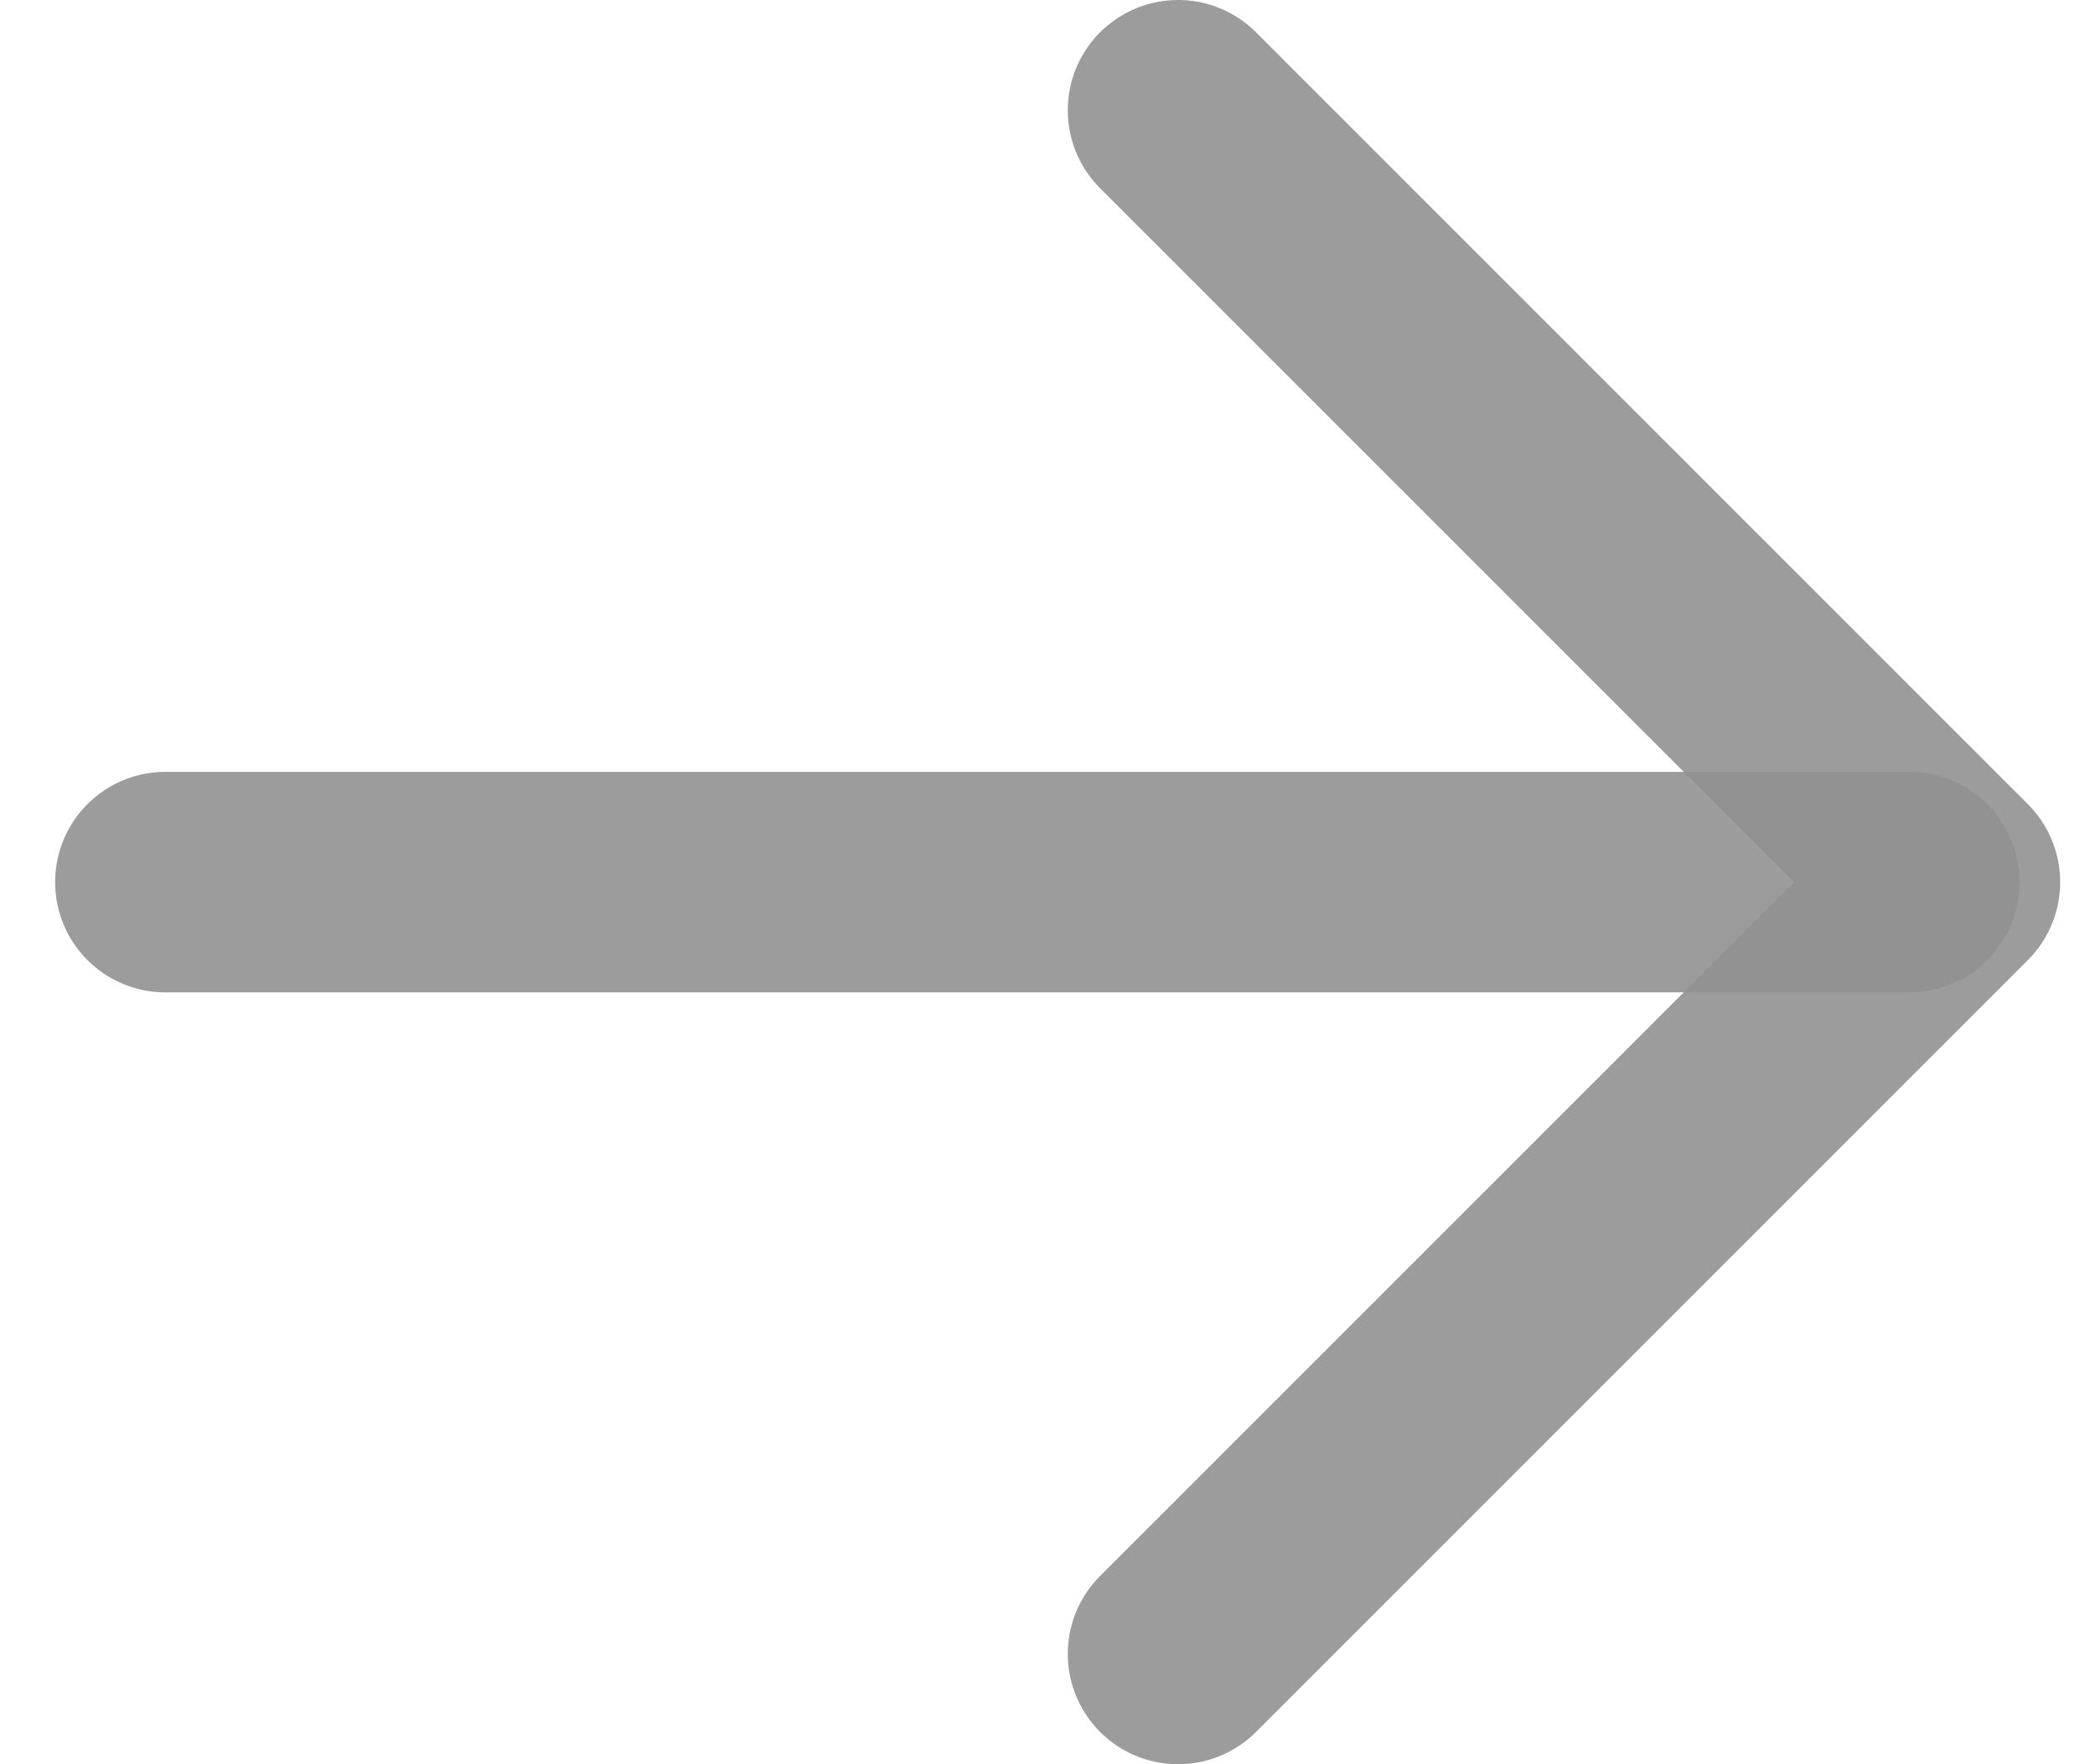 <svg width="19" height="16" viewBox="0 0 19 16" fill="none" xmlns="http://www.w3.org/2000/svg">
<path opacity="0.9" d="M1.5 8H17.316" stroke="#929292" stroke-width="2" stroke-linecap="round" stroke-linejoin="round"/>
<path opacity="0.9" d="M10.684 1L17.684 8L10.684 15" stroke="#929292" stroke-width="2" stroke-linecap="round" stroke-linejoin="round"/>
</svg>
